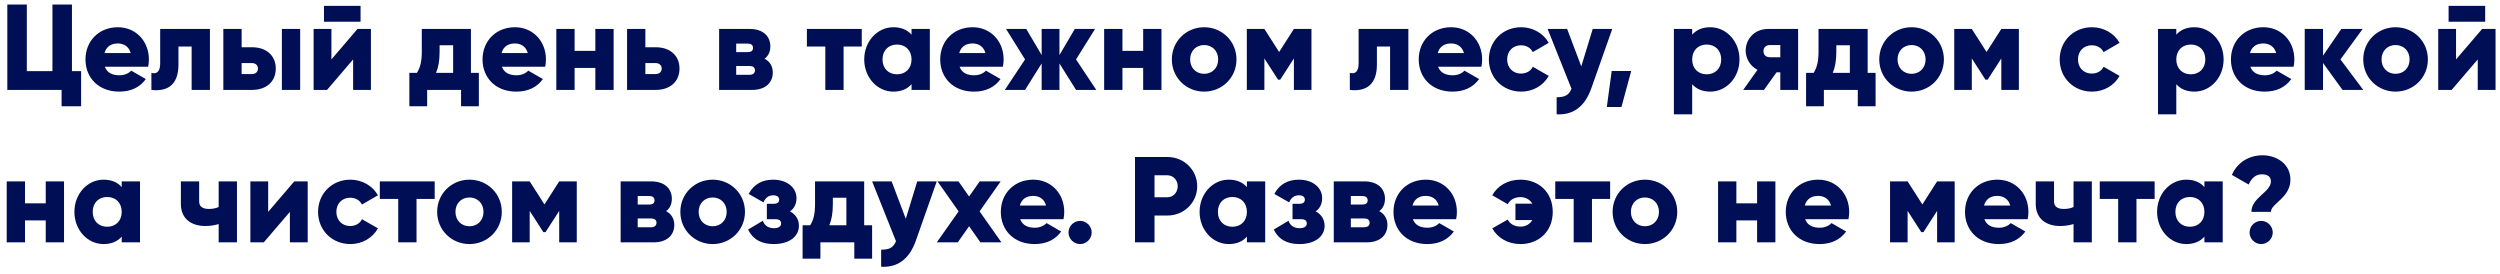<?xml version="1.0" encoding="UTF-8"?> <svg xmlns="http://www.w3.org/2000/svg" width="328" height="36" viewBox="0 0 328 36" fill="none"><path d="M9.44 9.333H10.64V13.941H8.08V11.797H0.96V0.597H3.52V9.333H6.88V0.597H9.44V9.333ZM13.758 8.757C14.062 9.589 14.798 9.877 15.678 9.877C16.334 9.877 16.894 9.621 17.214 9.269L19.134 10.373C18.35 11.461 17.166 12.021 15.646 12.021C12.91 12.021 11.214 10.181 11.214 7.797C11.214 5.413 12.942 3.573 15.47 3.573C17.806 3.573 19.534 5.381 19.534 7.797C19.534 8.133 19.502 8.453 19.438 8.757H13.758ZM13.71 6.965H17.15C16.894 6.037 16.174 5.701 15.454 5.701C14.542 5.701 13.934 6.149 13.71 6.965ZM27.543 3.797V11.797H25.143V6.101H23.415V8.485C23.415 10.901 22.199 12.069 19.863 11.797V9.557C20.615 9.781 21.015 9.317 21.015 8.325V3.797H27.543ZM33.046 6.197C34.982 6.197 36.182 7.317 36.182 8.997C36.182 10.677 34.982 11.797 33.046 11.797H29.302V3.797H31.702V6.197H33.046ZM36.982 3.797H39.382V11.797H36.982V3.797ZM33.062 9.717C33.542 9.717 33.846 9.413 33.846 8.997C33.846 8.581 33.542 8.277 33.062 8.277H31.702V9.717H33.062ZM42.506 2.853V0.773H47.306V2.853H42.506ZM46.906 3.797H48.666V11.797H46.33V7.797L42.906 11.797H41.146V3.797H43.482V7.797L46.906 3.797ZM61.787 9.557H62.827V13.941H60.491V11.797H56.043V13.941H53.707V9.557H54.699C55.099 8.933 55.339 8.165 55.339 6.789V3.797H61.787V9.557ZM57.211 9.557H59.451V5.941H57.675V6.789C57.675 7.957 57.515 8.837 57.211 9.557ZM65.852 8.757C66.156 9.589 66.892 9.877 67.772 9.877C68.428 9.877 68.988 9.621 69.308 9.269L71.228 10.373C70.444 11.461 69.26 12.021 67.74 12.021C65.004 12.021 63.308 10.181 63.308 7.797C63.308 5.413 65.036 3.573 67.564 3.573C69.9 3.573 71.628 5.381 71.628 7.797C71.628 8.133 71.596 8.453 71.532 8.757H65.852ZM65.804 6.965H69.244C68.988 6.037 68.268 5.701 67.548 5.701C66.636 5.701 66.028 6.149 65.804 6.965ZM78.109 3.797H80.509V11.797H78.109V8.917H75.389V11.797H72.989V3.797H75.389V6.677H78.109V3.797ZM86.015 6.197C87.951 6.197 89.151 7.317 89.151 8.997C89.151 10.677 87.951 11.797 86.015 11.797H82.271V3.797H84.671V6.197H86.015ZM86.031 9.717C86.511 9.717 86.815 9.413 86.815 8.997C86.815 8.581 86.511 8.277 86.031 8.277H84.671V9.717H86.031ZM100.317 7.701C101.005 8.069 101.389 8.693 101.389 9.509C101.389 10.837 100.445 11.797 98.669 11.797H94.349V3.797H98.349C100.125 3.797 101.069 4.757 101.069 6.085C101.069 6.773 100.813 7.333 100.317 7.701ZM98.093 5.717H96.589V6.837H98.093C98.525 6.837 98.797 6.677 98.797 6.293C98.797 5.893 98.525 5.717 98.093 5.717ZM98.349 9.813C98.765 9.813 99.053 9.621 99.053 9.221C99.053 8.837 98.765 8.661 98.349 8.661H96.589V9.813H98.349ZM113.063 3.797V6.101H110.679V11.797H108.279V6.101H105.863V3.797H113.063ZM119.594 3.797H121.994V11.797H119.594V11.045C119.066 11.653 118.282 12.021 117.21 12.021C115.114 12.021 113.386 10.181 113.386 7.797C113.386 5.413 115.114 3.573 117.21 3.573C118.282 3.573 119.066 3.941 119.594 4.549V3.797ZM117.69 9.749C118.794 9.749 119.594 8.997 119.594 7.797C119.594 6.597 118.794 5.845 117.69 5.845C116.586 5.845 115.786 6.597 115.786 7.797C115.786 8.997 116.586 9.749 117.69 9.749ZM125.899 8.757C126.203 9.589 126.939 9.877 127.819 9.877C128.475 9.877 129.035 9.621 129.355 9.269L131.275 10.373C130.491 11.461 129.307 12.021 127.787 12.021C125.051 12.021 123.355 10.181 123.355 7.797C123.355 5.413 125.083 3.573 127.611 3.573C129.947 3.573 131.675 5.381 131.675 7.797C131.675 8.133 131.643 8.453 131.579 8.757H125.899ZM125.851 6.965H129.291C129.035 6.037 128.315 5.701 127.595 5.701C126.683 5.701 126.075 6.149 125.851 6.965ZM143.832 11.797H141.176L139 8.325V11.797H136.664V8.325L134.488 11.797H131.832L134.488 7.797L131.992 3.797H134.648L136.664 7.221V3.797H139V7.221L141.016 3.797H143.672L141.176 7.797L143.832 11.797ZM149.984 3.797H152.384V11.797H149.984V8.917H147.264V11.797H144.864V3.797H147.264V6.677H149.984V3.797ZM157.986 12.021C155.634 12.021 153.746 10.181 153.746 7.797C153.746 5.413 155.634 3.573 157.986 3.573C160.338 3.573 162.226 5.413 162.226 7.797C162.226 10.181 160.338 12.021 157.986 12.021ZM157.986 9.685C159.026 9.685 159.826 8.933 159.826 7.797C159.826 6.661 159.026 5.909 157.986 5.909C156.946 5.909 156.146 6.661 156.146 7.797C156.146 8.933 156.946 9.685 157.986 9.685ZM172.063 3.797V11.797H169.759V7.669L167.967 10.453H167.679L165.887 7.669V11.797H163.583V3.797H165.887L167.823 6.821L169.759 3.797H172.063ZM184.778 3.797V11.797H182.378V6.101H180.65V8.485C180.65 10.901 179.434 12.069 177.098 11.797V9.557C177.85 9.781 178.25 9.317 178.25 8.325V3.797H184.778ZM188.68 8.757C188.984 9.589 189.72 9.877 190.6 9.877C191.256 9.877 191.816 9.621 192.136 9.269L194.056 10.373C193.272 11.461 192.088 12.021 190.568 12.021C187.832 12.021 186.136 10.181 186.136 7.797C186.136 5.413 187.864 3.573 190.392 3.573C192.728 3.573 194.456 5.381 194.456 7.797C194.456 8.133 194.424 8.453 194.36 8.757H188.68ZM188.632 6.965H192.072C191.816 6.037 191.096 5.701 190.376 5.701C189.464 5.701 188.856 6.149 188.632 6.965ZM199.579 12.021C197.147 12.021 195.339 10.181 195.339 7.797C195.339 5.413 197.147 3.573 199.579 3.573C201.131 3.573 202.507 4.389 203.195 5.621L201.099 6.837C200.827 6.277 200.251 5.941 199.547 5.941C198.507 5.941 197.739 6.693 197.739 7.797C197.739 8.901 198.507 9.653 199.547 9.653C200.251 9.653 200.843 9.317 201.099 8.757L203.195 9.957C202.507 11.205 201.147 12.021 199.579 12.021ZM208.967 3.797H211.527L208.791 11.557C207.895 14.101 206.311 15.109 204.231 14.997V12.757C205.303 12.757 205.815 12.501 206.183 11.653L203.047 3.797H205.607L207.463 8.709L208.967 3.797ZM214.014 9.317L212.734 14.037H210.814L211.454 9.317H214.014ZM224.398 3.573C226.494 3.573 228.222 5.413 228.222 7.797C228.222 10.181 226.494 12.021 224.398 12.021C223.326 12.021 222.542 11.653 222.014 11.045V14.997H219.614V3.797H222.014V4.549C222.542 3.941 223.326 3.573 224.398 3.573ZM223.918 9.749C225.022 9.749 225.822 8.997 225.822 7.797C225.822 6.597 225.022 5.845 223.918 5.845C222.814 5.845 222.014 6.597 222.014 7.797C222.014 8.997 222.814 9.749 223.918 9.749ZM235.911 3.797V11.797H233.575V9.493H233.079L231.431 11.797H228.711L230.583 9.157C229.591 8.661 229.031 7.637 229.031 6.645C229.031 5.237 230.071 3.797 232.007 3.797H235.911ZM232.215 5.909C231.703 5.909 231.367 6.213 231.367 6.725C231.367 7.221 231.703 7.509 232.215 7.509H233.575V5.909H232.215ZM245.037 9.557H246.077V13.941H243.741V11.797H239.293V13.941H236.957V9.557H237.949C238.349 8.933 238.589 8.165 238.589 6.789V3.797H245.037V9.557ZM240.461 9.557H242.701V5.941H240.925V6.789C240.925 7.957 240.765 8.837 240.461 9.557ZM250.798 12.021C248.446 12.021 246.558 10.181 246.558 7.797C246.558 5.413 248.446 3.573 250.798 3.573C253.15 3.573 255.038 5.413 255.038 7.797C255.038 10.181 253.15 12.021 250.798 12.021ZM250.798 9.685C251.838 9.685 252.638 8.933 252.638 7.797C252.638 6.661 251.838 5.909 250.798 5.909C249.758 5.909 248.958 6.661 248.958 7.797C248.958 8.933 249.758 9.685 250.798 9.685ZM264.876 3.797V11.797H262.572V7.669L260.78 10.453H260.492L258.7 7.669V11.797H256.396V3.797H258.7L260.636 6.821L262.572 3.797H264.876ZM274.47 12.021C272.038 12.021 270.23 10.181 270.23 7.797C270.23 5.413 272.038 3.573 274.47 3.573C276.022 3.573 277.398 4.389 278.086 5.621L275.99 6.837C275.718 6.277 275.142 5.941 274.438 5.941C273.398 5.941 272.63 6.693 272.63 7.797C272.63 8.901 273.398 9.653 274.438 9.653C275.142 9.653 275.734 9.317 275.99 8.757L278.086 9.957C277.398 11.205 276.038 12.021 274.47 12.021ZM287.914 3.573C290.01 3.573 291.738 5.413 291.738 7.797C291.738 10.181 290.01 12.021 287.914 12.021C286.842 12.021 286.058 11.653 285.53 11.045V14.997H283.13V3.797H285.53V4.549C286.058 3.941 286.842 3.573 287.914 3.573ZM287.434 9.749C288.538 9.749 289.338 8.997 289.338 7.797C289.338 6.597 288.538 5.845 287.434 5.845C286.33 5.845 285.53 6.597 285.53 7.797C285.53 8.997 286.33 9.749 287.434 9.749ZM295.243 8.757C295.547 9.589 296.283 9.877 297.163 9.877C297.819 9.877 298.379 9.621 298.699 9.269L300.619 10.373C299.835 11.461 298.651 12.021 297.131 12.021C294.395 12.021 292.699 10.181 292.699 7.797C292.699 5.413 294.427 3.573 296.955 3.573C299.291 3.573 301.019 5.381 301.019 7.797C301.019 8.133 300.987 8.453 300.923 8.757H295.243ZM295.195 6.965H298.635C298.379 6.037 297.659 5.701 296.939 5.701C296.027 5.701 295.419 6.149 295.195 6.965ZM310.06 11.797H307.34L304.78 8.261V11.797H302.38V3.797H304.78V7.301L307.18 3.797H309.98L307.068 7.797L310.06 11.797ZM314.298 12.021C311.946 12.021 310.058 10.181 310.058 7.797C310.058 5.413 311.946 3.573 314.298 3.573C316.65 3.573 318.538 5.413 318.538 7.797C318.538 10.181 316.65 12.021 314.298 12.021ZM314.298 9.685C315.338 9.685 316.138 8.933 316.138 7.797C316.138 6.661 315.338 5.909 314.298 5.909C313.258 5.909 312.458 6.661 312.458 7.797C312.458 8.933 313.258 9.685 314.298 9.685ZM321.256 2.853V0.773H326.056V2.853H321.256ZM325.656 3.797H327.416V11.797H325.08V7.797L321.656 11.797H319.896V3.797H322.232V7.797L325.656 3.797ZM6 23.797H8.4V31.797H6V28.917H3.28V31.797H0.88V23.797H3.28V26.677H6V23.797ZM15.969 23.797H18.369V31.797H15.969V31.045C15.441 31.653 14.657 32.021 13.585 32.021C11.489 32.021 9.761 30.181 9.761 27.797C9.761 25.413 11.489 23.573 13.585 23.573C14.657 23.573 15.441 23.941 15.969 24.549V23.797ZM14.065 29.749C15.169 29.749 15.969 28.997 15.969 27.797C15.969 26.597 15.169 25.845 14.065 25.845C12.961 25.845 12.161 26.597 12.161 27.797C12.161 28.997 12.961 29.749 14.065 29.749ZM28.69 23.797H31.09V31.797H28.69V29.397C28.146 29.557 27.57 29.653 26.93 29.653C25.138 29.653 23.73 28.725 23.73 26.757V23.797H26.13V26.437C26.13 27.205 26.738 27.413 27.41 27.413C27.954 27.413 28.354 27.317 28.69 27.157V23.797ZM38.609 23.797H40.369V31.797H38.033V27.797L34.609 31.797H32.849V23.797H35.185V27.797L38.609 23.797ZM45.97 32.021C43.538 32.021 41.73 30.181 41.73 27.797C41.73 25.413 43.538 23.573 45.97 23.573C47.522 23.573 48.898 24.389 49.586 25.621L47.49 26.837C47.218 26.277 46.642 25.941 45.938 25.941C44.898 25.941 44.13 26.693 44.13 27.797C44.13 28.901 44.898 29.653 45.938 29.653C46.642 29.653 47.234 29.317 47.49 28.757L49.586 29.957C48.898 31.205 47.538 32.021 45.97 32.021ZM57.032 23.797V26.101H54.648V31.797H52.248V26.101H49.832V23.797H57.032ZM61.595 32.021C59.243 32.021 57.355 30.181 57.355 27.797C57.355 25.413 59.243 23.573 61.595 23.573C63.947 23.573 65.835 25.413 65.835 27.797C65.835 30.181 63.947 32.021 61.595 32.021ZM61.595 29.685C62.635 29.685 63.435 28.933 63.435 27.797C63.435 26.661 62.635 25.909 61.595 25.909C60.555 25.909 59.755 26.661 59.755 27.797C59.755 28.933 60.555 29.685 61.595 29.685ZM75.672 23.797V31.797H73.368V27.669L71.576 30.453H71.288L69.496 27.669V31.797H67.192V23.797H69.496L71.433 26.821L73.368 23.797H75.672ZM87.395 27.701C88.083 28.069 88.467 28.693 88.467 29.509C88.467 30.837 87.523 31.797 85.747 31.797H81.427V23.797H85.427C87.203 23.797 88.147 24.757 88.147 26.085C88.147 26.773 87.891 27.333 87.395 27.701ZM85.171 25.717H83.667V26.837H85.171C85.603 26.837 85.875 26.677 85.875 26.293C85.875 25.893 85.603 25.717 85.171 25.717ZM85.427 29.813C85.843 29.813 86.131 29.621 86.131 29.221C86.131 28.837 85.843 28.661 85.427 28.661H83.667V29.813H85.427ZM93.501 32.021C91.149 32.021 89.261 30.181 89.261 27.797C89.261 25.413 91.149 23.573 93.501 23.573C95.853 23.573 97.741 25.413 97.741 27.797C97.741 30.181 95.853 32.021 93.501 32.021ZM93.501 29.685C94.541 29.685 95.341 28.933 95.341 27.797C95.341 26.661 94.541 25.909 93.501 25.909C92.461 25.909 91.661 26.661 91.661 27.797C91.661 28.933 92.461 29.685 93.501 29.685ZM103.65 27.733C104.402 28.133 104.818 28.805 104.818 29.621C104.818 30.949 103.666 32.021 101.506 32.021C99.906 32.021 98.77 31.413 98.146 30.117L100.082 28.965C100.306 29.589 100.802 29.941 101.538 29.941C102.13 29.941 102.482 29.717 102.482 29.317C102.482 28.965 102.258 28.757 101.73 28.757H100.61V26.741H101.474C101.986 26.741 102.226 26.549 102.226 26.197C102.226 25.813 101.922 25.621 101.474 25.621C100.866 25.621 100.45 25.909 100.162 26.549L98.226 25.445C98.898 24.149 100.05 23.573 101.426 23.573C103.378 23.573 104.498 24.709 104.498 25.973C104.498 26.709 104.226 27.333 103.65 27.733ZM113.381 29.557H114.421V33.941H112.085V31.797H107.637V33.941H105.301V29.557H106.293C106.693 28.933 106.933 28.165 106.933 26.789V23.797H113.381V29.557ZM108.805 29.557H111.045V25.941H109.269V26.789C109.269 27.957 109.109 28.837 108.805 29.557ZM120.342 23.797H122.902L120.166 31.557C119.27 34.101 117.686 35.109 115.606 34.997V32.757C116.678 32.757 117.19 32.501 117.558 31.653L114.422 23.797H116.982L118.838 28.709L120.342 23.797ZM131.386 31.797H128.634L127.146 29.685L125.658 31.797H122.906L125.77 27.733L123.002 23.797H125.754L127.146 25.781L128.538 23.797H131.29L128.522 27.733L131.386 31.797ZM133.852 28.757C134.156 29.589 134.892 29.877 135.772 29.877C136.428 29.877 136.988 29.621 137.308 29.269L139.228 30.373C138.444 31.461 137.26 32.021 135.74 32.021C133.004 32.021 131.308 30.181 131.308 27.797C131.308 25.413 133.036 23.573 135.564 23.573C137.9 23.573 139.628 25.381 139.628 27.797C139.628 28.133 139.596 28.453 139.532 28.757H133.852ZM133.804 26.965H137.244C136.988 26.037 136.268 25.701 135.548 25.701C134.636 25.701 134.028 26.149 133.804 26.965ZM141.709 32.021C140.877 32.021 140.189 31.333 140.189 30.501C140.189 29.669 140.877 28.981 141.709 28.981C142.541 28.981 143.229 29.669 143.229 30.501C143.229 31.333 142.541 32.021 141.709 32.021ZM153.153 20.597C155.361 20.597 157.073 22.309 157.073 24.437C157.073 26.565 155.361 28.277 153.153 28.277H151.473V31.797H148.913V20.597H153.153ZM153.153 25.877C153.937 25.877 154.513 25.253 154.513 24.437C154.513 23.621 153.937 22.997 153.153 22.997H151.473V25.877H153.153ZM163.594 23.797H165.994V31.797H163.594V31.045C163.066 31.653 162.282 32.021 161.21 32.021C159.114 32.021 157.386 30.181 157.386 27.797C157.386 25.413 159.114 23.573 161.21 23.573C162.282 23.573 163.066 23.941 163.594 24.549V23.797ZM161.69 29.749C162.794 29.749 163.594 28.997 163.594 27.797C163.594 26.597 162.794 25.845 161.69 25.845C160.586 25.845 159.786 26.597 159.786 27.797C159.786 28.997 160.586 29.749 161.69 29.749ZM172.619 27.733C173.371 28.133 173.787 28.805 173.787 29.621C173.787 30.949 172.635 32.021 170.475 32.021C168.875 32.021 167.739 31.413 167.115 30.117L169.051 28.965C169.275 29.589 169.771 29.941 170.507 29.941C171.099 29.941 171.451 29.717 171.451 29.317C171.451 28.965 171.227 28.757 170.699 28.757H169.579V26.741H170.443C170.955 26.741 171.195 26.549 171.195 26.197C171.195 25.813 170.891 25.621 170.443 25.621C169.835 25.621 169.419 25.909 169.131 26.549L167.195 25.445C167.867 24.149 169.019 23.573 170.395 23.573C172.347 23.573 173.467 24.709 173.467 25.973C173.467 26.709 173.195 27.333 172.619 27.733ZM180.957 27.701C181.645 28.069 182.029 28.693 182.029 29.509C182.029 30.837 181.085 31.797 179.309 31.797H174.989V23.797H178.989C180.765 23.797 181.709 24.757 181.709 26.085C181.709 26.773 181.453 27.333 180.957 27.701ZM178.733 25.717H177.229V26.837H178.733C179.165 26.837 179.437 26.677 179.437 26.293C179.437 25.893 179.165 25.717 178.733 25.717ZM178.989 29.813C179.405 29.813 179.693 29.621 179.693 29.221C179.693 28.837 179.405 28.661 178.989 28.661H177.229V29.813H178.989ZM185.368 28.757C185.672 29.589 186.408 29.877 187.288 29.877C187.944 29.877 188.504 29.621 188.824 29.269L190.744 30.373C189.96 31.461 188.776 32.021 187.256 32.021C184.52 32.021 182.824 30.181 182.824 27.797C182.824 25.413 184.552 23.573 187.08 23.573C189.416 23.573 191.144 25.381 191.144 27.797C191.144 28.133 191.112 28.453 191.048 28.757H185.368ZM185.32 26.965H188.76C188.504 26.037 187.784 25.701 187.064 25.701C186.152 25.701 185.544 26.149 185.32 26.965ZM199.481 23.573C201.913 23.573 203.721 25.253 203.721 27.797C203.721 30.341 201.913 32.021 199.481 32.021C197.833 32.021 196.473 31.205 195.785 29.957L197.817 28.805C198.057 29.317 198.633 29.733 199.513 29.733C200.169 29.733 200.729 29.397 201.049 28.869H198.825V26.725H201.049C200.729 26.197 200.169 25.861 199.513 25.861C198.633 25.861 198.073 26.277 197.817 26.789L195.785 25.621C196.473 24.373 197.833 23.573 199.481 23.573ZM211.251 23.797V26.101H208.867V31.797H206.467V26.101H204.051V23.797H211.251ZM215.814 32.021C213.462 32.021 211.574 30.181 211.574 27.797C211.574 25.413 213.462 23.573 215.814 23.573C218.166 23.573 220.054 25.413 220.054 27.797C220.054 30.181 218.166 32.021 215.814 32.021ZM215.814 29.685C216.854 29.685 217.654 28.933 217.654 27.797C217.654 26.661 216.854 25.909 215.814 25.909C214.774 25.909 213.974 26.661 213.974 27.797C213.974 28.933 214.774 29.685 215.814 29.685ZM230.531 23.797H232.931V31.797H230.531V28.917H227.811V31.797H225.411V23.797H227.811V26.677H230.531V23.797ZM236.837 28.757C237.141 29.589 237.877 29.877 238.757 29.877C239.413 29.877 239.973 29.621 240.293 29.269L242.213 30.373C241.429 31.461 240.245 32.021 238.725 32.021C235.989 32.021 234.293 30.181 234.293 27.797C234.293 25.413 236.021 23.573 238.549 23.573C240.885 23.573 242.613 25.381 242.613 27.797C242.613 28.133 242.581 28.453 242.517 28.757H236.837ZM236.789 26.965H240.229C239.973 26.037 239.253 25.701 238.533 25.701C237.621 25.701 237.013 26.149 236.789 26.965ZM256.454 23.797V31.797H254.15V27.669L252.358 30.453H252.07L250.278 27.669V31.797H247.974V23.797H250.278L252.214 26.821L254.15 23.797H256.454ZM260.352 28.757C260.656 29.589 261.392 29.877 262.272 29.877C262.928 29.877 263.488 29.621 263.808 29.269L265.728 30.373C264.944 31.461 263.76 32.021 262.24 32.021C259.504 32.021 257.808 30.181 257.808 27.797C257.808 25.413 259.536 23.573 262.064 23.573C264.4 23.573 266.128 25.381 266.128 27.797C266.128 28.133 266.096 28.453 266.032 28.757H260.352ZM260.304 26.965H263.744C263.488 26.037 262.768 25.701 262.048 25.701C261.136 25.701 260.528 26.149 260.304 26.965ZM272.049 23.797H274.449V31.797H272.049V29.397C271.505 29.557 270.929 29.653 270.289 29.653C268.497 29.653 267.089 28.725 267.089 26.757V23.797H269.489V26.437C269.489 27.205 270.097 27.413 270.769 27.413C271.313 27.413 271.713 27.317 272.049 27.157V23.797ZM282.688 23.797V26.101H280.304V31.797H277.904V26.101H275.488V23.797H282.688ZM289.219 23.797H291.619V31.797H289.219V31.045C288.691 31.653 287.907 32.021 286.835 32.021C284.739 32.021 283.011 30.181 283.011 27.797C283.011 25.413 284.739 23.573 286.835 23.573C287.907 23.573 288.691 23.941 289.219 24.549V23.797ZM287.315 29.749C288.419 29.749 289.219 28.997 289.219 27.797C289.219 26.597 288.419 25.845 287.315 25.845C286.211 25.845 285.411 26.597 285.411 27.797C285.411 28.997 286.211 29.749 287.315 29.749ZM295.384 27.797C295.384 25.925 297.944 25.205 297.944 23.797C297.944 23.237 297.576 22.869 296.76 22.869C295.88 22.869 295.352 23.461 295.032 24.213L292.824 22.949C293.528 21.301 295.08 20.373 296.856 20.373C298.68 20.373 300.504 21.493 300.504 23.573C300.504 25.957 297.944 26.693 297.944 27.797H295.384ZM296.664 32.021C295.832 32.021 295.144 31.333 295.144 30.501C295.144 29.669 295.832 28.981 296.664 28.981C297.496 28.981 298.184 29.669 298.184 30.501C298.184 31.333 297.496 32.021 296.664 32.021Z" fill="#000E56"></path></svg> 